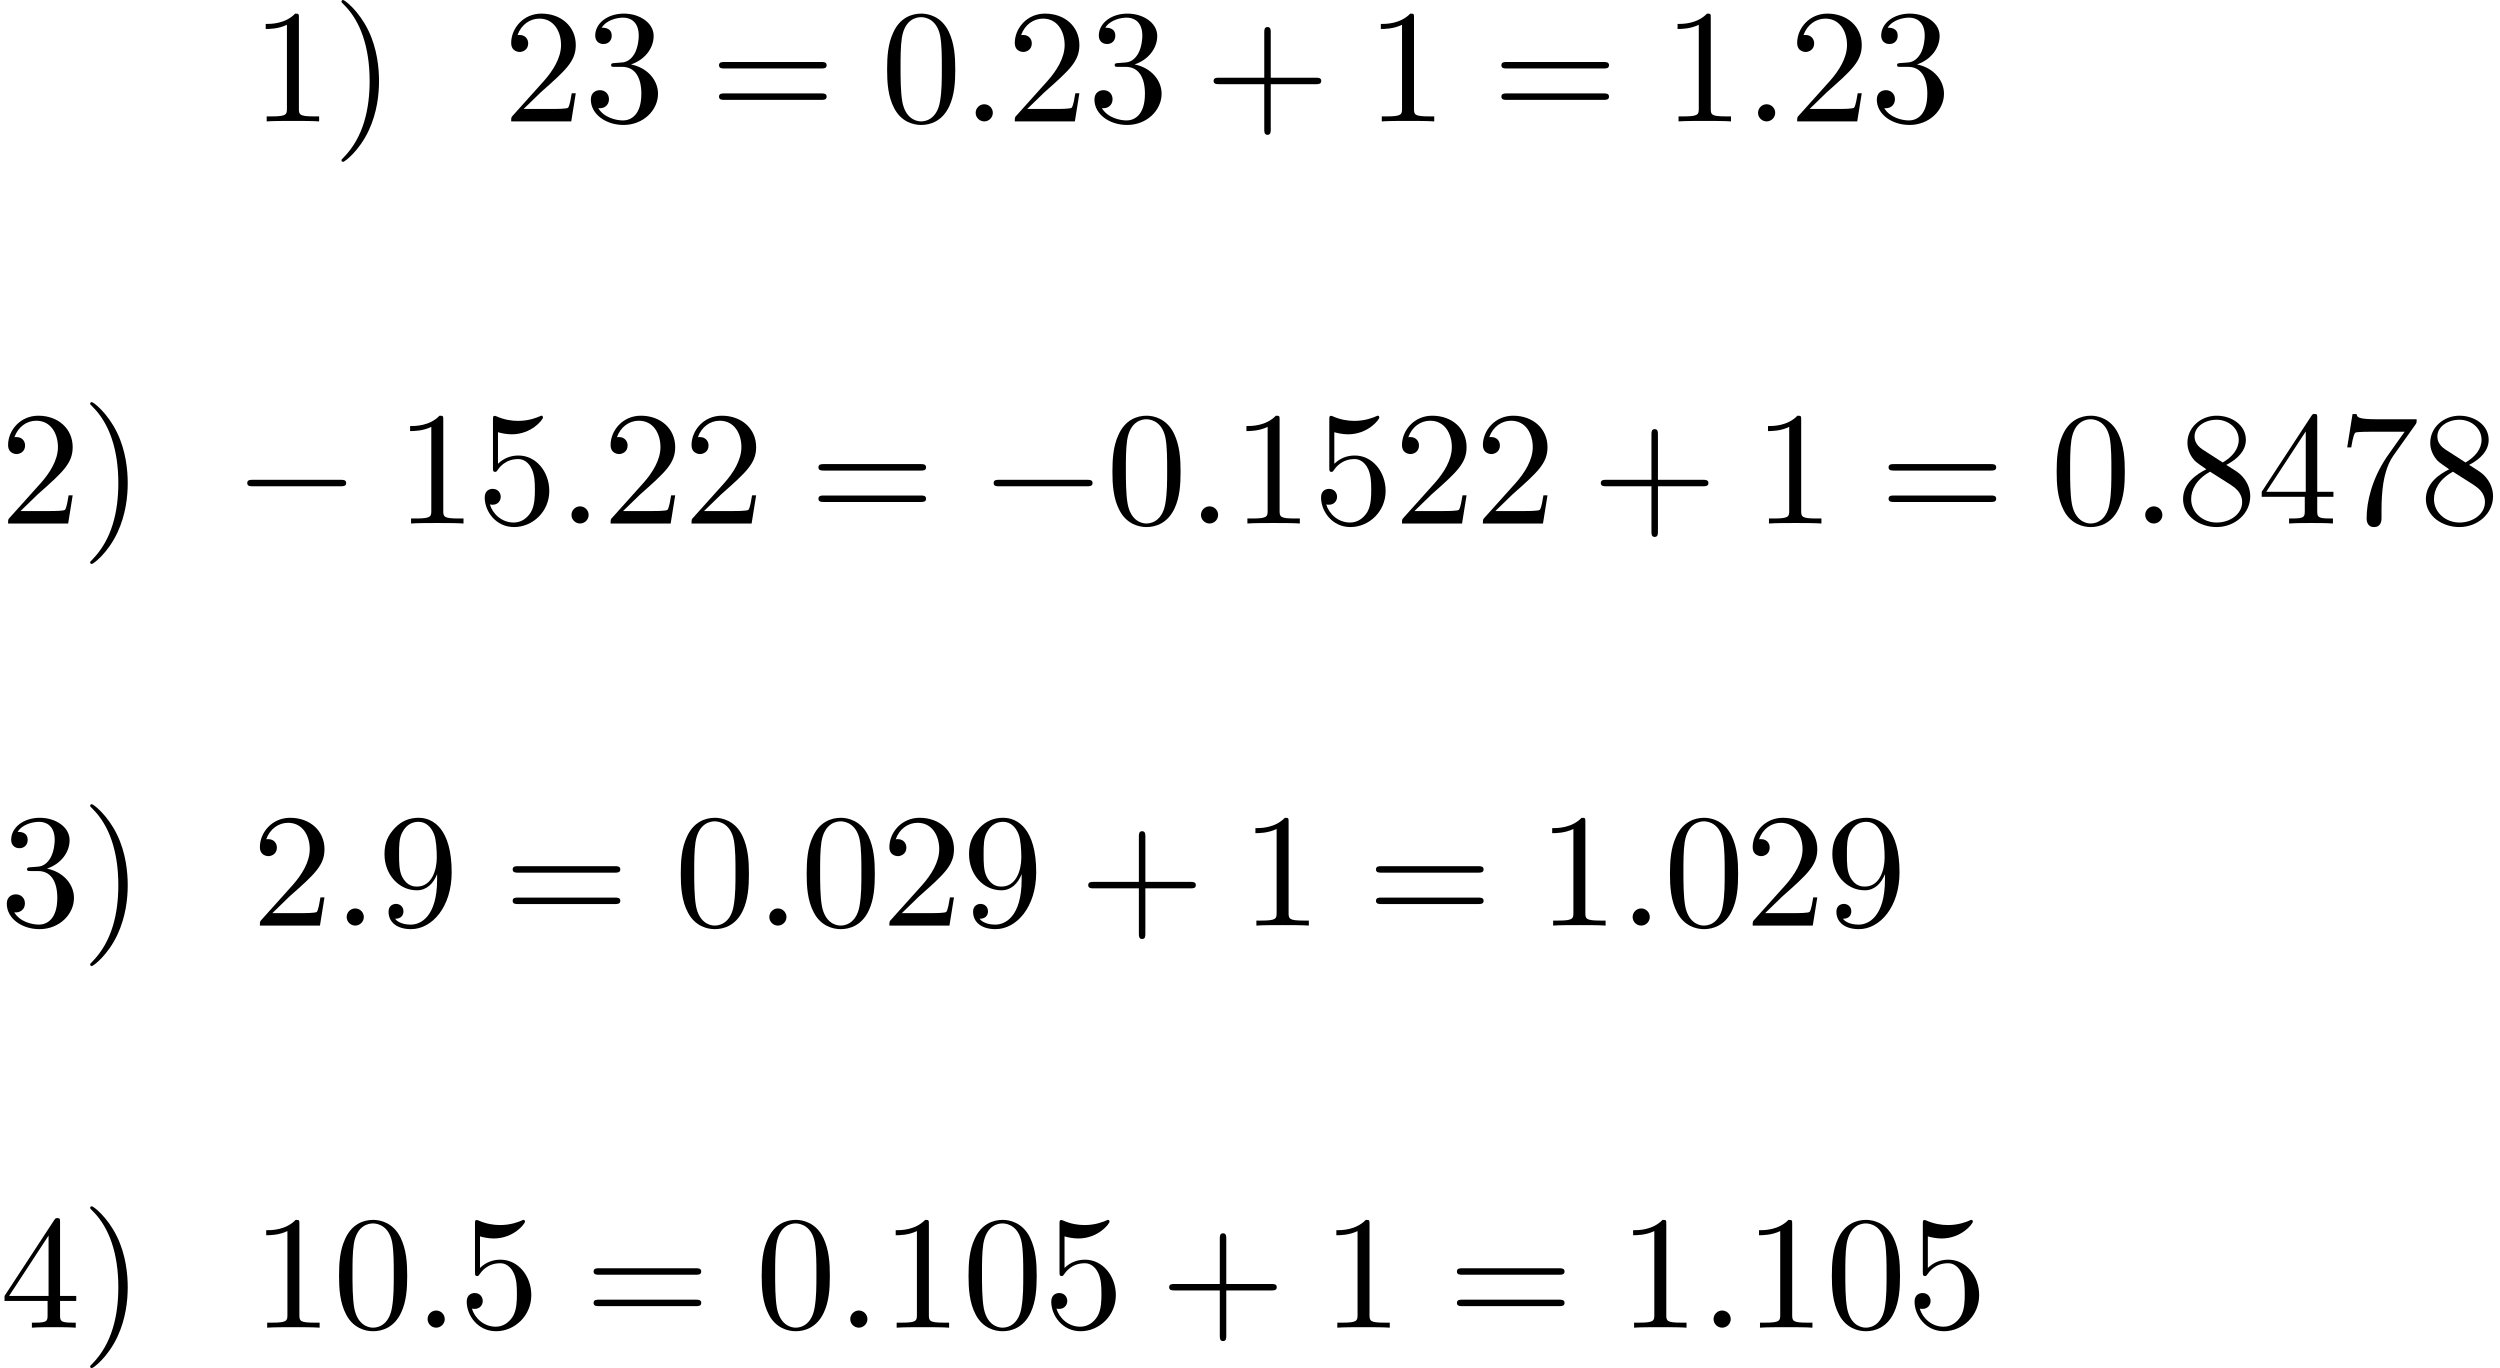 <?xml version='1.0' encoding='UTF-8'?>
<!-- This file was generated by dvisvgm 2.13.3 -->
<svg version='1.1' xmlns='http://www.w3.org/2000/svg' xmlns:xlink='http://www.w3.org/1999/xlink' width='168.485pt' height='92.204pt' viewBox='53.798 60.56 168.485 92.204'>
<defs>
<path id='g0-0' d='M7.189-2.509C7.375-2.509 7.571-2.509 7.571-2.727S7.375-2.945 7.189-2.945H1.287C1.102-2.945 .905-2.945 .905-2.727S1.102-2.509 1.287-2.509H7.189Z'/>
<path id='g2-41' d='M3.153-2.727C3.153-3.578 3.033-4.898 2.433-6.131C1.778-7.473 .84-8.182 .731-8.182C.665-8.182 .622-8.138 .622-8.073C.622-8.04 .622-8.018 .829-7.822C1.898-6.742 2.52-5.007 2.52-2.727C2.52-.862 2.116 1.058 .764 2.433C.622 2.564 .622 2.585 .622 2.618C.622 2.684 .665 2.727 .731 2.727C.84 2.727 1.822 1.985 2.465 .6C3.022-.6 3.153-1.811 3.153-2.727Z'/>
<path id='g2-43' d='M4.462-2.509H7.505C7.658-2.509 7.865-2.509 7.865-2.727S7.658-2.945 7.505-2.945H4.462V-6C4.462-6.153 4.462-6.36 4.244-6.36S4.025-6.153 4.025-6V-2.945H.971C.818-2.945 .611-2.945 .611-2.727S.818-2.509 .971-2.509H4.025V.545C4.025 .698 4.025 .905 4.244 .905S4.462 .698 4.462 .545V-2.509Z'/>
<path id='g2-48' d='M5.018-3.491C5.018-4.364 4.964-5.236 4.582-6.044C4.08-7.091 3.185-7.265 2.727-7.265C2.073-7.265 1.276-6.982 .829-5.967C.48-5.215 .425-4.364 .425-3.491C.425-2.673 .469-1.691 .916-.862C1.385 .022 2.182 .24 2.716 .24C3.305 .24 4.135 .011 4.615-1.025C4.964-1.778 5.018-2.629 5.018-3.491ZM2.716 0C2.291 0 1.647-.273 1.451-1.32C1.331-1.975 1.331-2.978 1.331-3.622C1.331-4.32 1.331-5.04 1.418-5.629C1.625-6.927 2.444-7.025 2.716-7.025C3.076-7.025 3.796-6.829 4.004-5.749C4.113-5.138 4.113-4.309 4.113-3.622C4.113-2.804 4.113-2.062 3.993-1.364C3.829-.327 3.207 0 2.716 0Z'/>
<path id='g2-49' d='M3.207-6.982C3.207-7.244 3.207-7.265 2.956-7.265C2.28-6.567 1.32-6.567 .971-6.567V-6.229C1.189-6.229 1.833-6.229 2.4-6.513V-.862C2.4-.469 2.367-.338 1.385-.338H1.036V0C1.418-.033 2.367-.033 2.804-.033S4.189-.033 4.571 0V-.338H4.222C3.24-.338 3.207-.458 3.207-.862V-6.982Z'/>
<path id='g2-50' d='M1.385-.84L2.542-1.964C4.244-3.469 4.898-4.058 4.898-5.149C4.898-6.393 3.916-7.265 2.585-7.265C1.353-7.265 .545-6.262 .545-5.291C.545-4.68 1.091-4.68 1.124-4.68C1.309-4.68 1.691-4.811 1.691-5.258C1.691-5.542 1.495-5.825 1.113-5.825C1.025-5.825 1.004-5.825 .971-5.815C1.222-6.524 1.811-6.927 2.444-6.927C3.436-6.927 3.905-6.044 3.905-5.149C3.905-4.276 3.36-3.415 2.76-2.738L.665-.404C.545-.284 .545-.262 .545 0H4.593L4.898-1.898H4.625C4.571-1.571 4.495-1.091 4.385-.927C4.309-.84 3.589-.84 3.349-.84H1.385Z'/>
<path id='g2-51' d='M3.164-3.84C4.058-4.135 4.691-4.898 4.691-5.76C4.691-6.655 3.731-7.265 2.684-7.265C1.582-7.265 .753-6.611 .753-5.782C.753-5.422 .993-5.215 1.309-5.215C1.647-5.215 1.865-5.455 1.865-5.771C1.865-6.316 1.353-6.316 1.189-6.316C1.527-6.851 2.247-6.993 2.64-6.993C3.087-6.993 3.687-6.753 3.687-5.771C3.687-5.64 3.665-5.007 3.382-4.527C3.055-4.004 2.684-3.971 2.411-3.96C2.324-3.949 2.062-3.927 1.985-3.927C1.898-3.916 1.822-3.905 1.822-3.796C1.822-3.676 1.898-3.676 2.084-3.676H2.564C3.458-3.676 3.862-2.935 3.862-1.865C3.862-.382 3.109-.065 2.629-.065C2.16-.065 1.342-.251 .96-.895C1.342-.84 1.68-1.08 1.68-1.495C1.68-1.887 1.385-2.105 1.069-2.105C.807-2.105 .458-1.953 .458-1.473C.458-.48 1.473 .24 2.662 .24C3.993 .24 4.985-.753 4.985-1.865C4.985-2.76 4.298-3.611 3.164-3.84Z'/>
<path id='g2-52' d='M3.207-1.8V-.851C3.207-.458 3.185-.338 2.378-.338H2.149V0C2.596-.033 3.164-.033 3.622-.033S4.658-.033 5.105 0V-.338H4.876C4.069-.338 4.047-.458 4.047-.851V-1.8H5.138V-2.138H4.047V-7.102C4.047-7.32 4.047-7.385 3.873-7.385C3.775-7.385 3.742-7.385 3.655-7.255L.305-2.138V-1.8H3.207ZM3.273-2.138H.611L3.273-6.207V-2.138Z'/>
<path id='g2-53' d='M4.898-2.193C4.898-3.491 4.004-4.582 2.825-4.582C2.302-4.582 1.833-4.407 1.44-4.025V-6.153C1.658-6.087 2.018-6.011 2.367-6.011C3.709-6.011 4.473-7.004 4.473-7.145C4.473-7.211 4.44-7.265 4.364-7.265C4.353-7.265 4.331-7.265 4.276-7.233C4.058-7.135 3.524-6.916 2.793-6.916C2.356-6.916 1.855-6.993 1.342-7.222C1.255-7.255 1.233-7.255 1.211-7.255C1.102-7.255 1.102-7.167 1.102-6.993V-3.764C1.102-3.567 1.102-3.48 1.255-3.48C1.331-3.48 1.353-3.513 1.396-3.578C1.516-3.753 1.92-4.342 2.804-4.342C3.371-4.342 3.644-3.84 3.731-3.644C3.905-3.24 3.927-2.815 3.927-2.269C3.927-1.887 3.927-1.233 3.665-.775C3.404-.349 3-.065 2.498-.065C1.702-.065 1.08-.644 .895-1.287C.927-1.276 .96-1.265 1.08-1.265C1.44-1.265 1.625-1.538 1.625-1.8S1.44-2.335 1.08-2.335C.927-2.335 .545-2.258 .545-1.756C.545-.818 1.298 .24 2.52 .24C3.785 .24 4.898-.807 4.898-2.193Z'/>
<path id='g2-55' d='M5.193-6.644C5.291-6.775 5.291-6.796 5.291-7.025H2.64C1.309-7.025 1.287-7.167 1.244-7.375H.971L.611-5.127H.884C.916-5.302 1.015-5.989 1.156-6.12C1.233-6.185 2.084-6.185 2.225-6.185H4.484C4.364-6.011 3.502-4.822 3.262-4.462C2.28-2.989 1.92-1.473 1.92-.36C1.92-.251 1.92 .24 2.422 .24S2.924-.251 2.924-.36V-.916C2.924-1.516 2.956-2.116 3.044-2.705C3.087-2.956 3.24-3.895 3.72-4.571L5.193-6.644Z'/>
<path id='g2-56' d='M1.778-4.985C1.276-5.313 1.233-5.684 1.233-5.869C1.233-6.535 1.942-6.993 2.716-6.993C3.513-6.993 4.211-6.425 4.211-5.64C4.211-5.018 3.785-4.495 3.131-4.113L1.778-4.985ZM3.371-3.949C4.156-4.353 4.691-4.92 4.691-5.64C4.691-6.644 3.72-7.265 2.727-7.265C1.636-7.265 .753-6.458 .753-5.444C.753-5.247 .775-4.756 1.233-4.244C1.353-4.113 1.756-3.84 2.029-3.655C1.396-3.338 .458-2.727 .458-1.647C.458-.491 1.571 .24 2.716 .24C3.949 .24 4.985-.665 4.985-1.833C4.985-2.225 4.865-2.716 4.451-3.175C4.244-3.404 4.069-3.513 3.371-3.949ZM2.28-3.491L3.622-2.64C3.927-2.433 4.44-2.105 4.44-1.44C4.44-.633 3.622-.065 2.727-.065C1.789-.065 1.004-.742 1.004-1.647C1.004-2.28 1.353-2.978 2.28-3.491Z'/>
<path id='g2-57' d='M4.004-3.469V-3.12C4.004-.567 2.869-.065 2.236-.065C2.051-.065 1.462-.087 1.167-.458C1.647-.458 1.735-.775 1.735-.96C1.735-1.298 1.473-1.462 1.233-1.462C1.058-1.462 .731-1.364 .731-.938C.731-.207 1.32 .24 2.247 .24C3.655 .24 4.985-1.244 4.985-3.589C4.985-6.524 3.731-7.265 2.76-7.265C2.16-7.265 1.625-7.069 1.156-6.578C.709-6.087 .458-5.629 .458-4.811C.458-3.447 1.418-2.378 2.64-2.378C3.305-2.378 3.753-2.836 4.004-3.469ZM2.651-2.629C2.476-2.629 1.975-2.629 1.636-3.316C1.44-3.72 1.44-4.265 1.44-4.8C1.44-5.389 1.44-5.902 1.669-6.305C1.964-6.851 2.378-6.993 2.76-6.993C3.262-6.993 3.622-6.622 3.807-6.131C3.938-5.782 3.982-5.095 3.982-4.593C3.982-3.687 3.611-2.629 2.651-2.629Z'/>
<path id='g2-61' d='M7.495-3.567C7.658-3.567 7.865-3.567 7.865-3.785S7.658-4.004 7.505-4.004H.971C.818-4.004 .611-4.004 .611-3.785S.818-3.567 .982-3.567H7.495ZM7.505-1.451C7.658-1.451 7.865-1.451 7.865-1.669S7.658-1.887 7.495-1.887H.982C.818-1.887 .611-1.887 .611-1.669S.818-1.451 .971-1.451H7.505Z'/>
<path id='g1-58' d='M2.095-.578C2.095-.895 1.833-1.156 1.516-1.156S.938-.895 .938-.578S1.2 0 1.516 0S2.095-.262 2.095-.578Z'/>
</defs>
<g id='page1'>
<use x='70.735' y='68.742' xlink:href='#g2-49'/>
<use x='76.189' y='68.742' xlink:href='#g2-41'/>
<use x='87.704' y='68.742' xlink:href='#g2-50'/>
<use x='93.159' y='68.742' xlink:href='#g2-51'/>
<use x='101.644' y='68.742' xlink:href='#g2-61'/>
<use x='113.159' y='68.742' xlink:href='#g2-48'/>
<use x='118.614' y='68.742' xlink:href='#g1-58'/>
<use x='121.644' y='68.742' xlink:href='#g2-50'/>
<use x='127.098' y='68.742' xlink:href='#g2-51'/>
<use x='134.977' y='68.742' xlink:href='#g2-43'/>
<use x='145.886' y='68.742' xlink:href='#g2-49'/>
<use x='154.371' y='68.742' xlink:href='#g2-61'/>
<use x='165.886' y='68.742' xlink:href='#g2-49'/>
<use x='171.341' y='68.742' xlink:href='#g1-58'/>
<use x='174.371' y='68.742' xlink:href='#g2-50'/>
<use x='179.826' y='68.742' xlink:href='#g2-51'/>
<use x='53.798' y='95.841' xlink:href='#g2-50'/>
<use x='59.253' y='95.841' xlink:href='#g2-41'/>
<use x='69.556' y='95.841' xlink:href='#g0-0'/>
<use x='80.465' y='95.841' xlink:href='#g2-49'/>
<use x='85.919' y='95.841' xlink:href='#g2-53'/>
<use x='91.374' y='95.841' xlink:href='#g1-58'/>
<use x='94.404' y='95.841' xlink:href='#g2-50'/>
<use x='99.859' y='95.841' xlink:href='#g2-50'/>
<use x='108.344' y='95.841' xlink:href='#g2-61'/>
<use x='119.859' y='95.841' xlink:href='#g0-0'/>
<use x='128.344' y='95.841' xlink:href='#g2-48'/>
<use x='133.798' y='95.841' xlink:href='#g1-58'/>
<use x='136.829' y='95.841' xlink:href='#g2-49'/>
<use x='142.283' y='95.841' xlink:href='#g2-53'/>
<use x='147.738' y='95.841' xlink:href='#g2-50'/>
<use x='153.192' y='95.841' xlink:href='#g2-50'/>
<use x='161.071' y='95.841' xlink:href='#g2-43'/>
<use x='171.98' y='95.841' xlink:href='#g2-49'/>
<use x='180.465' y='95.841' xlink:href='#g2-61'/>
<use x='191.98' y='95.841' xlink:href='#g2-48'/>
<use x='197.435' y='95.841' xlink:href='#g1-58'/>
<use x='200.465' y='95.841' xlink:href='#g2-56'/>
<use x='205.919' y='95.841' xlink:href='#g2-52'/>
<use x='211.374' y='95.841' xlink:href='#g2-55'/>
<use x='216.829' y='95.841' xlink:href='#g2-56'/>
<use x='53.798' y='122.939' xlink:href='#g2-51'/>
<use x='59.253' y='122.939' xlink:href='#g2-41'/>
<use x='70.768' y='122.939' xlink:href='#g2-50'/>
<use x='76.223' y='122.939' xlink:href='#g1-58'/>
<use x='79.253' y='122.939' xlink:href='#g2-57'/>
<use x='87.738' y='122.939' xlink:href='#g2-61'/>
<use x='99.253' y='122.939' xlink:href='#g2-48'/>
<use x='104.707' y='122.939' xlink:href='#g1-58'/>
<use x='107.738' y='122.939' xlink:href='#g2-48'/>
<use x='113.192' y='122.939' xlink:href='#g2-50'/>
<use x='118.647' y='122.939' xlink:href='#g2-57'/>
<use x='126.526' y='122.939' xlink:href='#g2-43'/>
<use x='137.435' y='122.939' xlink:href='#g2-49'/>
<use x='145.919' y='122.939' xlink:href='#g2-61'/>
<use x='157.435' y='122.939' xlink:href='#g2-49'/>
<use x='162.889' y='122.939' xlink:href='#g1-58'/>
<use x='165.919' y='122.939' xlink:href='#g2-48'/>
<use x='171.374' y='122.939' xlink:href='#g2-50'/>
<use x='176.829' y='122.939' xlink:href='#g2-57'/>
<use x='53.798' y='150.037' xlink:href='#g2-52'/>
<use x='59.253' y='150.037' xlink:href='#g2-41'/>
<use x='70.768' y='150.037' xlink:href='#g2-49'/>
<use x='76.223' y='150.037' xlink:href='#g2-48'/>
<use x='81.677' y='150.037' xlink:href='#g1-58'/>
<use x='84.707' y='150.037' xlink:href='#g2-53'/>
<use x='93.192' y='150.037' xlink:href='#g2-61'/>
<use x='104.707' y='150.037' xlink:href='#g2-48'/>
<use x='110.162' y='150.037' xlink:href='#g1-58'/>
<use x='113.192' y='150.037' xlink:href='#g2-49'/>
<use x='118.647' y='150.037' xlink:href='#g2-48'/>
<use x='124.101' y='150.037' xlink:href='#g2-53'/>
<use x='131.98' y='150.037' xlink:href='#g2-43'/>
<use x='142.889' y='150.037' xlink:href='#g2-49'/>
<use x='151.374' y='150.037' xlink:href='#g2-61'/>
<use x='162.889' y='150.037' xlink:href='#g2-49'/>
<use x='168.344' y='150.037' xlink:href='#g1-58'/>
<use x='171.374' y='150.037' xlink:href='#g2-49'/>
<use x='176.829' y='150.037' xlink:href='#g2-48'/>
<use x='182.283' y='150.037' xlink:href='#g2-53'/>
</g>
</svg><!--Rendered by QuickLaTeX.com-->